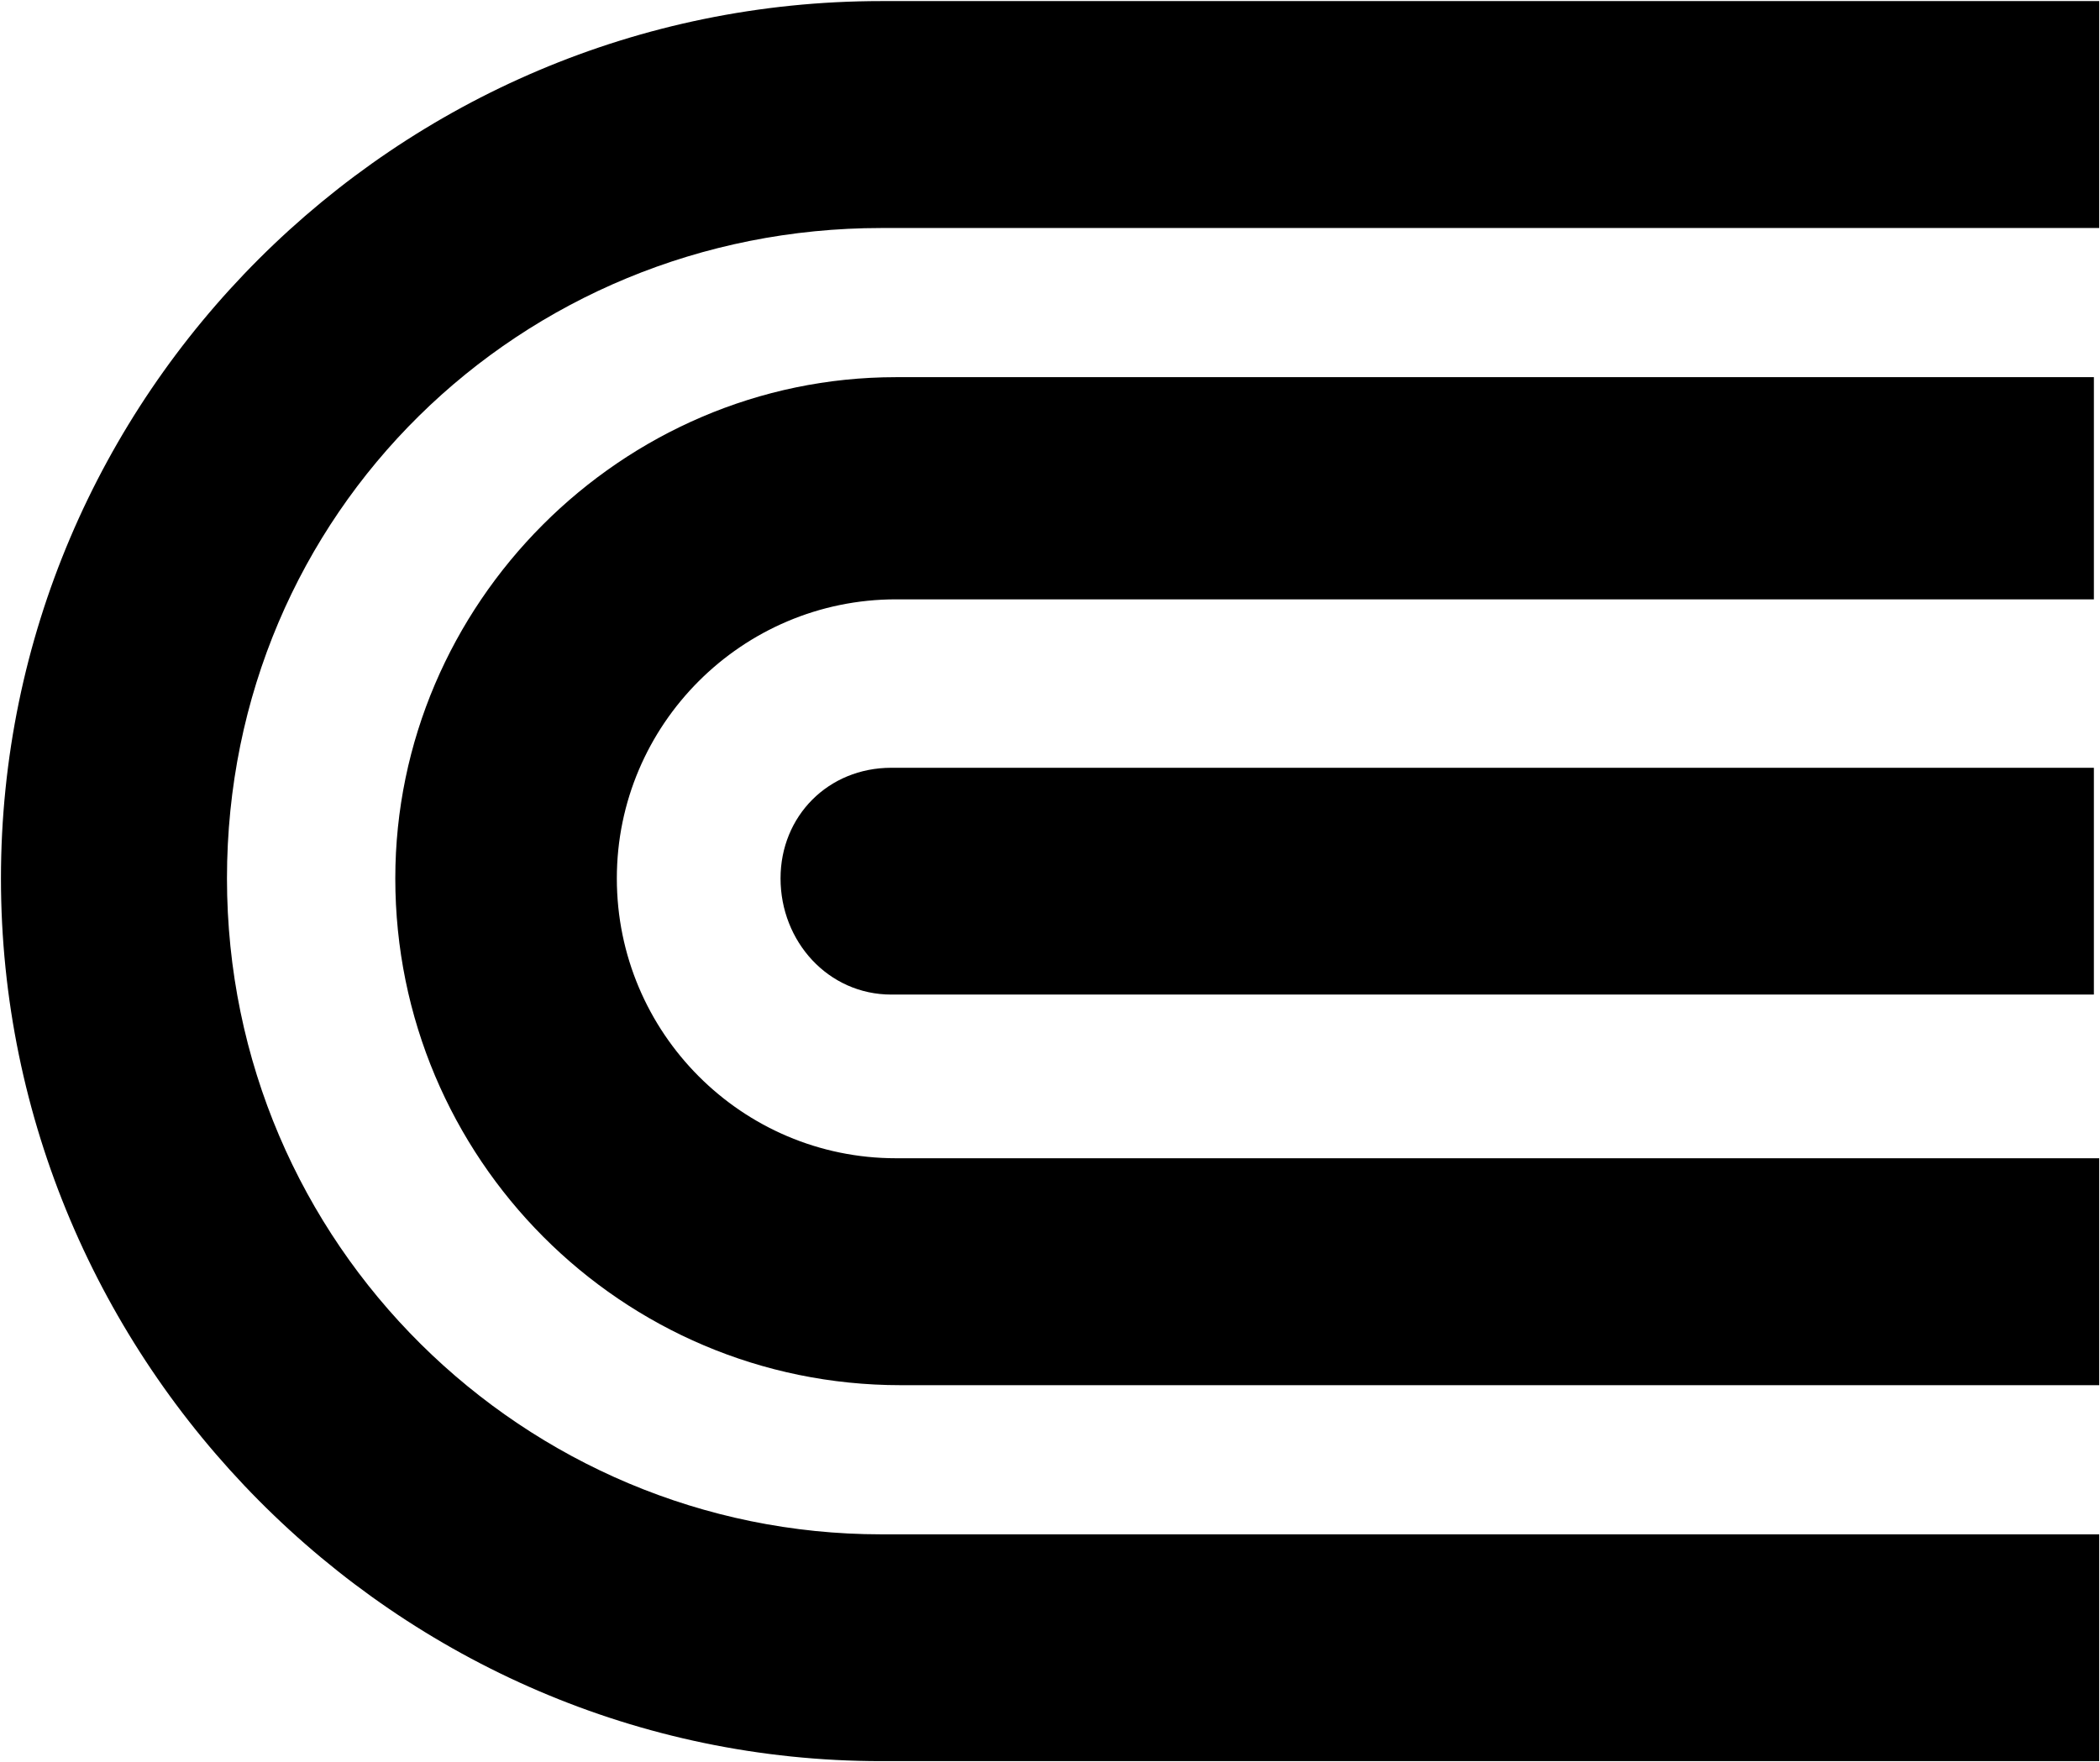 <svg version="1.2" xmlns="http://www.w3.org/2000/svg" viewBox="0 0 1547 1298" width="1547" height="1298">
	<title>ED_BIG</title>
	<style>
		.s0 { fill: #000000 } 
	</style>
	<path class="s0" d="m1546.4 1130.5h-897.2c-262.2 0-482-213-482-483.3 0-269.6 216.4-479.2 482-479.2h897.2v-167.2h-897.2c-358 0-648.5 291.2-648.5 646.4 0 355.2 290.5 650.4 648.5 650.4h897.2z"/>
	<path class="s0" d="m291.2 647.2c0 206.2 166.6 373.4 372.2 373.4h883v-167.2h-886.4c-113.3 0-205.6-92.3-205.6-206.2 0-113.3 92.3-205.6 205.6-205.6h882.5v-163.7h-882.5c-202.2 0-368.8 167.1-368.8 369.3z"/>
	<path class="s0" d="m1546.4 565.7h-889.8c-46.5 0-81.6 35.6-81.6 81.5 0 46.5 35.1 85.6 81.6 85.6h885.9v-167.1"/>
</svg>